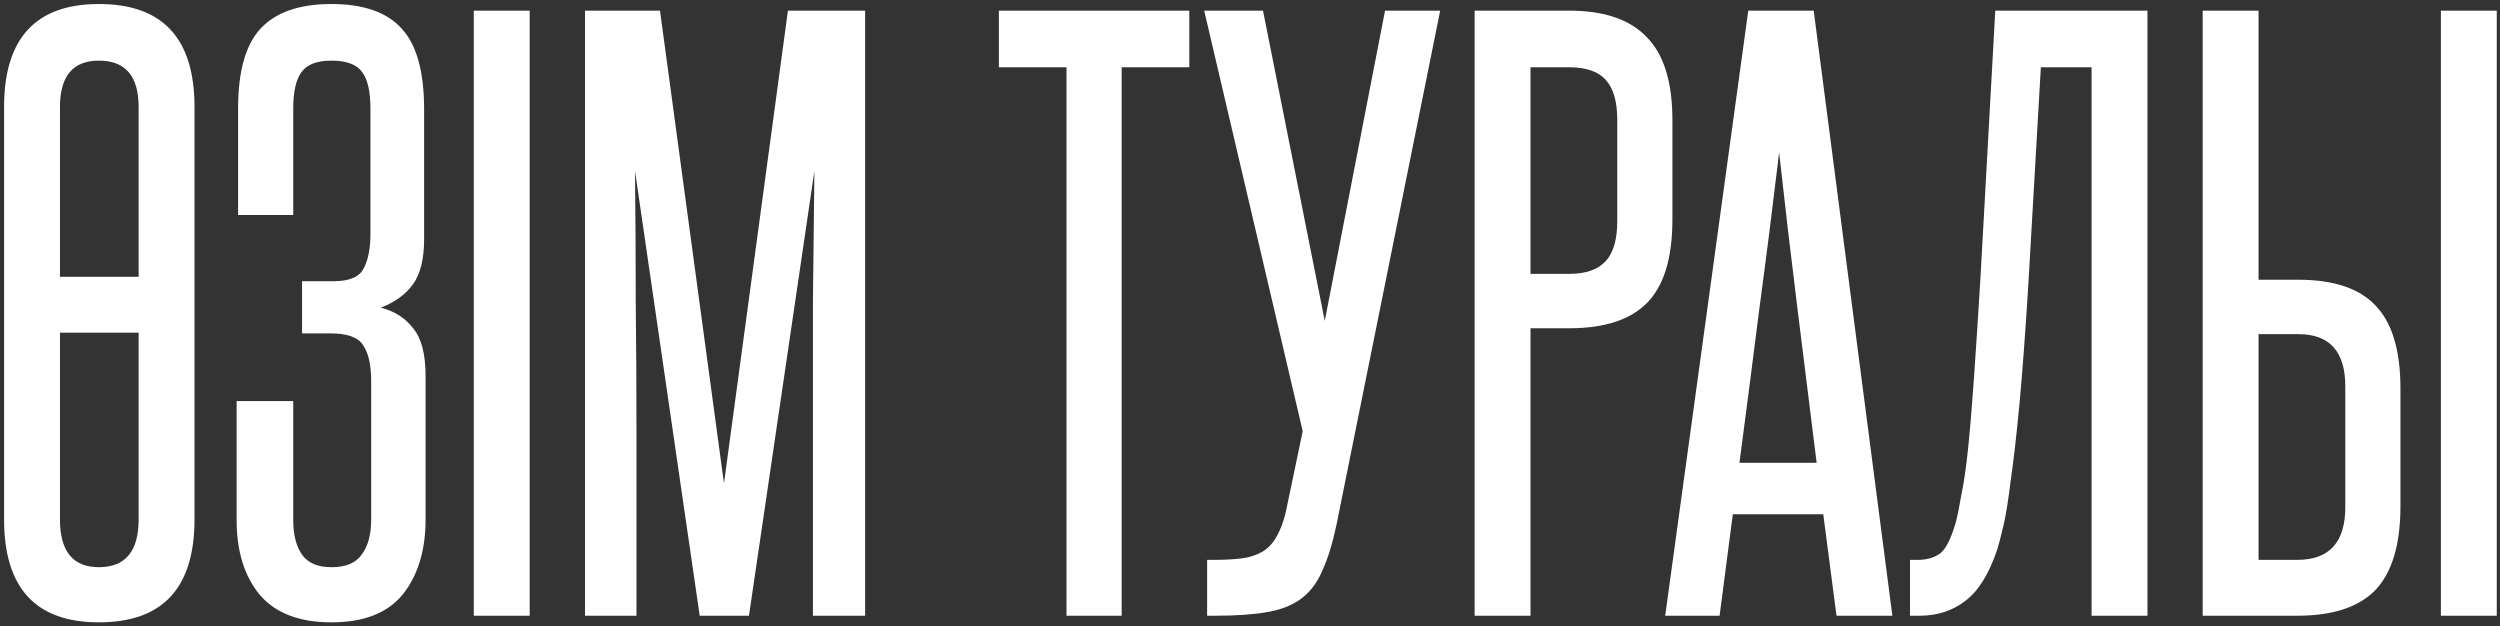 <?xml version="1.0" encoding="UTF-8"?> <svg xmlns="http://www.w3.org/2000/svg" width="467" height="117" viewBox="0 0 467 117" fill="none"><rect x="0" y="0" width="467" height="117" fill="#333333" stroke="none"/><path d="M0.763 19.979C0.763 7.16 6.669 0.751 18.48 0.751C30.383 0.751 36.334 7.16 36.334 19.979V97.026C36.334 109.844 30.383 116.254 18.48 116.254C6.669 116.254 0.763 109.844 0.763 97.026V19.979ZM25.896 62.142H11.201V97.026C11.201 102.977 13.627 105.953 18.48 105.953C23.424 105.953 25.896 102.977 25.896 97.026V62.142ZM11.201 51.704H25.896V19.979C25.896 14.21 23.424 11.326 18.48 11.326C13.627 11.326 11.201 14.21 11.201 19.979V51.704ZM69.335 71.206C69.335 68.185 68.832 65.942 67.825 64.477C66.909 63.012 64.895 62.279 61.782 62.279H56.425V52.528H62.331C65.169 52.528 67.001 51.796 67.825 50.331C68.74 48.774 69.198 46.531 69.198 43.601V20.253C69.198 17.14 68.695 14.897 67.687 13.524C66.68 12.059 64.757 11.326 61.919 11.326C59.172 11.326 57.295 12.059 56.288 13.524C55.281 14.897 54.778 17.14 54.778 20.253V40.168H44.477V20.253C44.477 13.386 45.85 8.442 48.597 5.421C51.435 2.308 55.876 0.751 61.919 0.751C67.962 0.751 72.357 2.308 75.104 5.421C77.85 8.442 79.224 13.432 79.224 20.391V44.7C79.224 48.362 78.537 51.155 77.164 53.078C75.79 55 73.776 56.465 71.121 57.472C73.684 58.113 75.699 59.395 77.164 61.318C78.72 63.149 79.499 66.125 79.499 70.245V97.026C79.499 102.794 78.079 107.464 75.241 111.035C72.403 114.514 67.962 116.254 61.919 116.254C55.876 116.254 51.39 114.514 48.46 111.035C45.621 107.555 44.202 102.932 44.202 97.163V74.915H54.778V97.163C54.778 99.91 55.327 102.062 56.425 103.618C57.524 105.175 59.355 105.953 61.919 105.953C64.574 105.953 66.451 105.175 67.55 103.618C68.74 102.062 69.335 99.865 69.335 97.026V71.206ZM88.504 115.018V1.987H98.942V115.018H88.504ZM151.855 115.018V80.82C151.855 72.488 151.855 64.339 151.855 56.374C151.946 48.408 152.038 40.259 152.13 31.927L139.906 115.018H130.705L118.619 31.927C118.71 40.259 118.756 48.408 118.756 56.374C118.848 64.339 118.893 72.488 118.893 80.82V115.018H109.28V1.987H123.288L135.237 90.296L147.185 1.987H161.606V115.018H151.855ZM199.225 115.018V12.562H186.59V1.987H222.161V12.562H209.526V115.018H199.225ZM249.663 97.987C248.931 101.467 248.061 104.305 247.054 106.503C246.138 108.7 244.856 110.44 243.208 111.721C241.56 113.003 239.408 113.873 236.753 114.331C234.19 114.789 230.939 115.018 227.002 115.018H225.491V104.58H227.002C228.833 104.58 230.481 104.488 231.946 104.305C233.411 104.122 234.693 103.71 235.792 103.069C236.891 102.428 237.76 101.513 238.401 100.322C239.134 99.132 239.729 97.576 240.187 95.653L243.345 80.545L224.942 1.987H235.929L247.466 59.944L258.727 1.987H269.028L249.663 97.987ZM302.105 22.451C302.105 19.063 301.419 16.591 300.045 15.034C298.672 13.386 296.337 12.562 293.041 12.562H285.899V51.155H293.178C296.2 51.155 298.443 50.377 299.908 48.82C301.373 47.264 302.105 44.746 302.105 41.266V22.451ZM275.461 115.018V1.987H293.041C299.633 1.987 304.486 3.635 307.599 6.931C310.803 10.136 312.406 15.309 312.406 22.451V40.992C312.406 48.133 310.849 53.306 307.736 56.511C304.623 59.716 299.771 61.318 293.178 61.318H285.899V115.018H275.461ZM343.057 115.018L340.585 96.065H323.692L321.22 115.018H311.057L326.576 1.987H338.8L353.495 115.018H343.057ZM339.349 86.451C338.159 76.746 336.968 67.178 335.778 57.747C334.588 48.225 333.443 38.474 332.345 28.494C331.154 38.474 329.918 48.225 328.636 57.747C327.446 67.178 326.21 76.746 324.928 86.451H339.349ZM356.786 115.018V104.58H358.296C359.853 104.58 361.181 104.214 362.279 103.481C363.378 102.749 364.385 100.826 365.301 97.713C365.667 96.339 366.033 94.554 366.399 92.357C366.857 90.159 367.269 87.321 367.635 83.841C368.002 80.271 368.368 75.876 368.734 70.657C369.1 65.438 369.512 59.075 369.97 51.567L372.717 1.987H401.146V115.018H390.708V12.562H381.232L378.897 53.078C378.348 61.959 377.799 69.375 377.249 75.326C376.7 81.186 376.151 85.993 375.601 89.747C375.143 93.501 374.686 96.339 374.228 98.262C373.77 100.185 373.404 101.604 373.129 102.52C371.573 107.189 369.558 110.44 367.086 112.271C364.706 114.102 361.867 115.018 358.571 115.018H356.786ZM455.958 115.018V1.987H466.395V115.018H455.958ZM421.897 1.987V52.254H429.314C435.906 52.254 440.713 53.856 443.734 57.06C446.847 60.265 448.404 65.438 448.404 72.58V94.554C448.404 101.696 446.847 106.915 443.734 110.211C440.621 113.415 435.769 115.018 429.176 115.018H411.46V1.987H421.897ZM438.103 72.168C438.103 65.667 435.174 62.417 429.314 62.417H421.897V104.58H429.176C435.128 104.58 438.103 101.284 438.103 94.691V72.168Z" fill="white"></path></svg> 